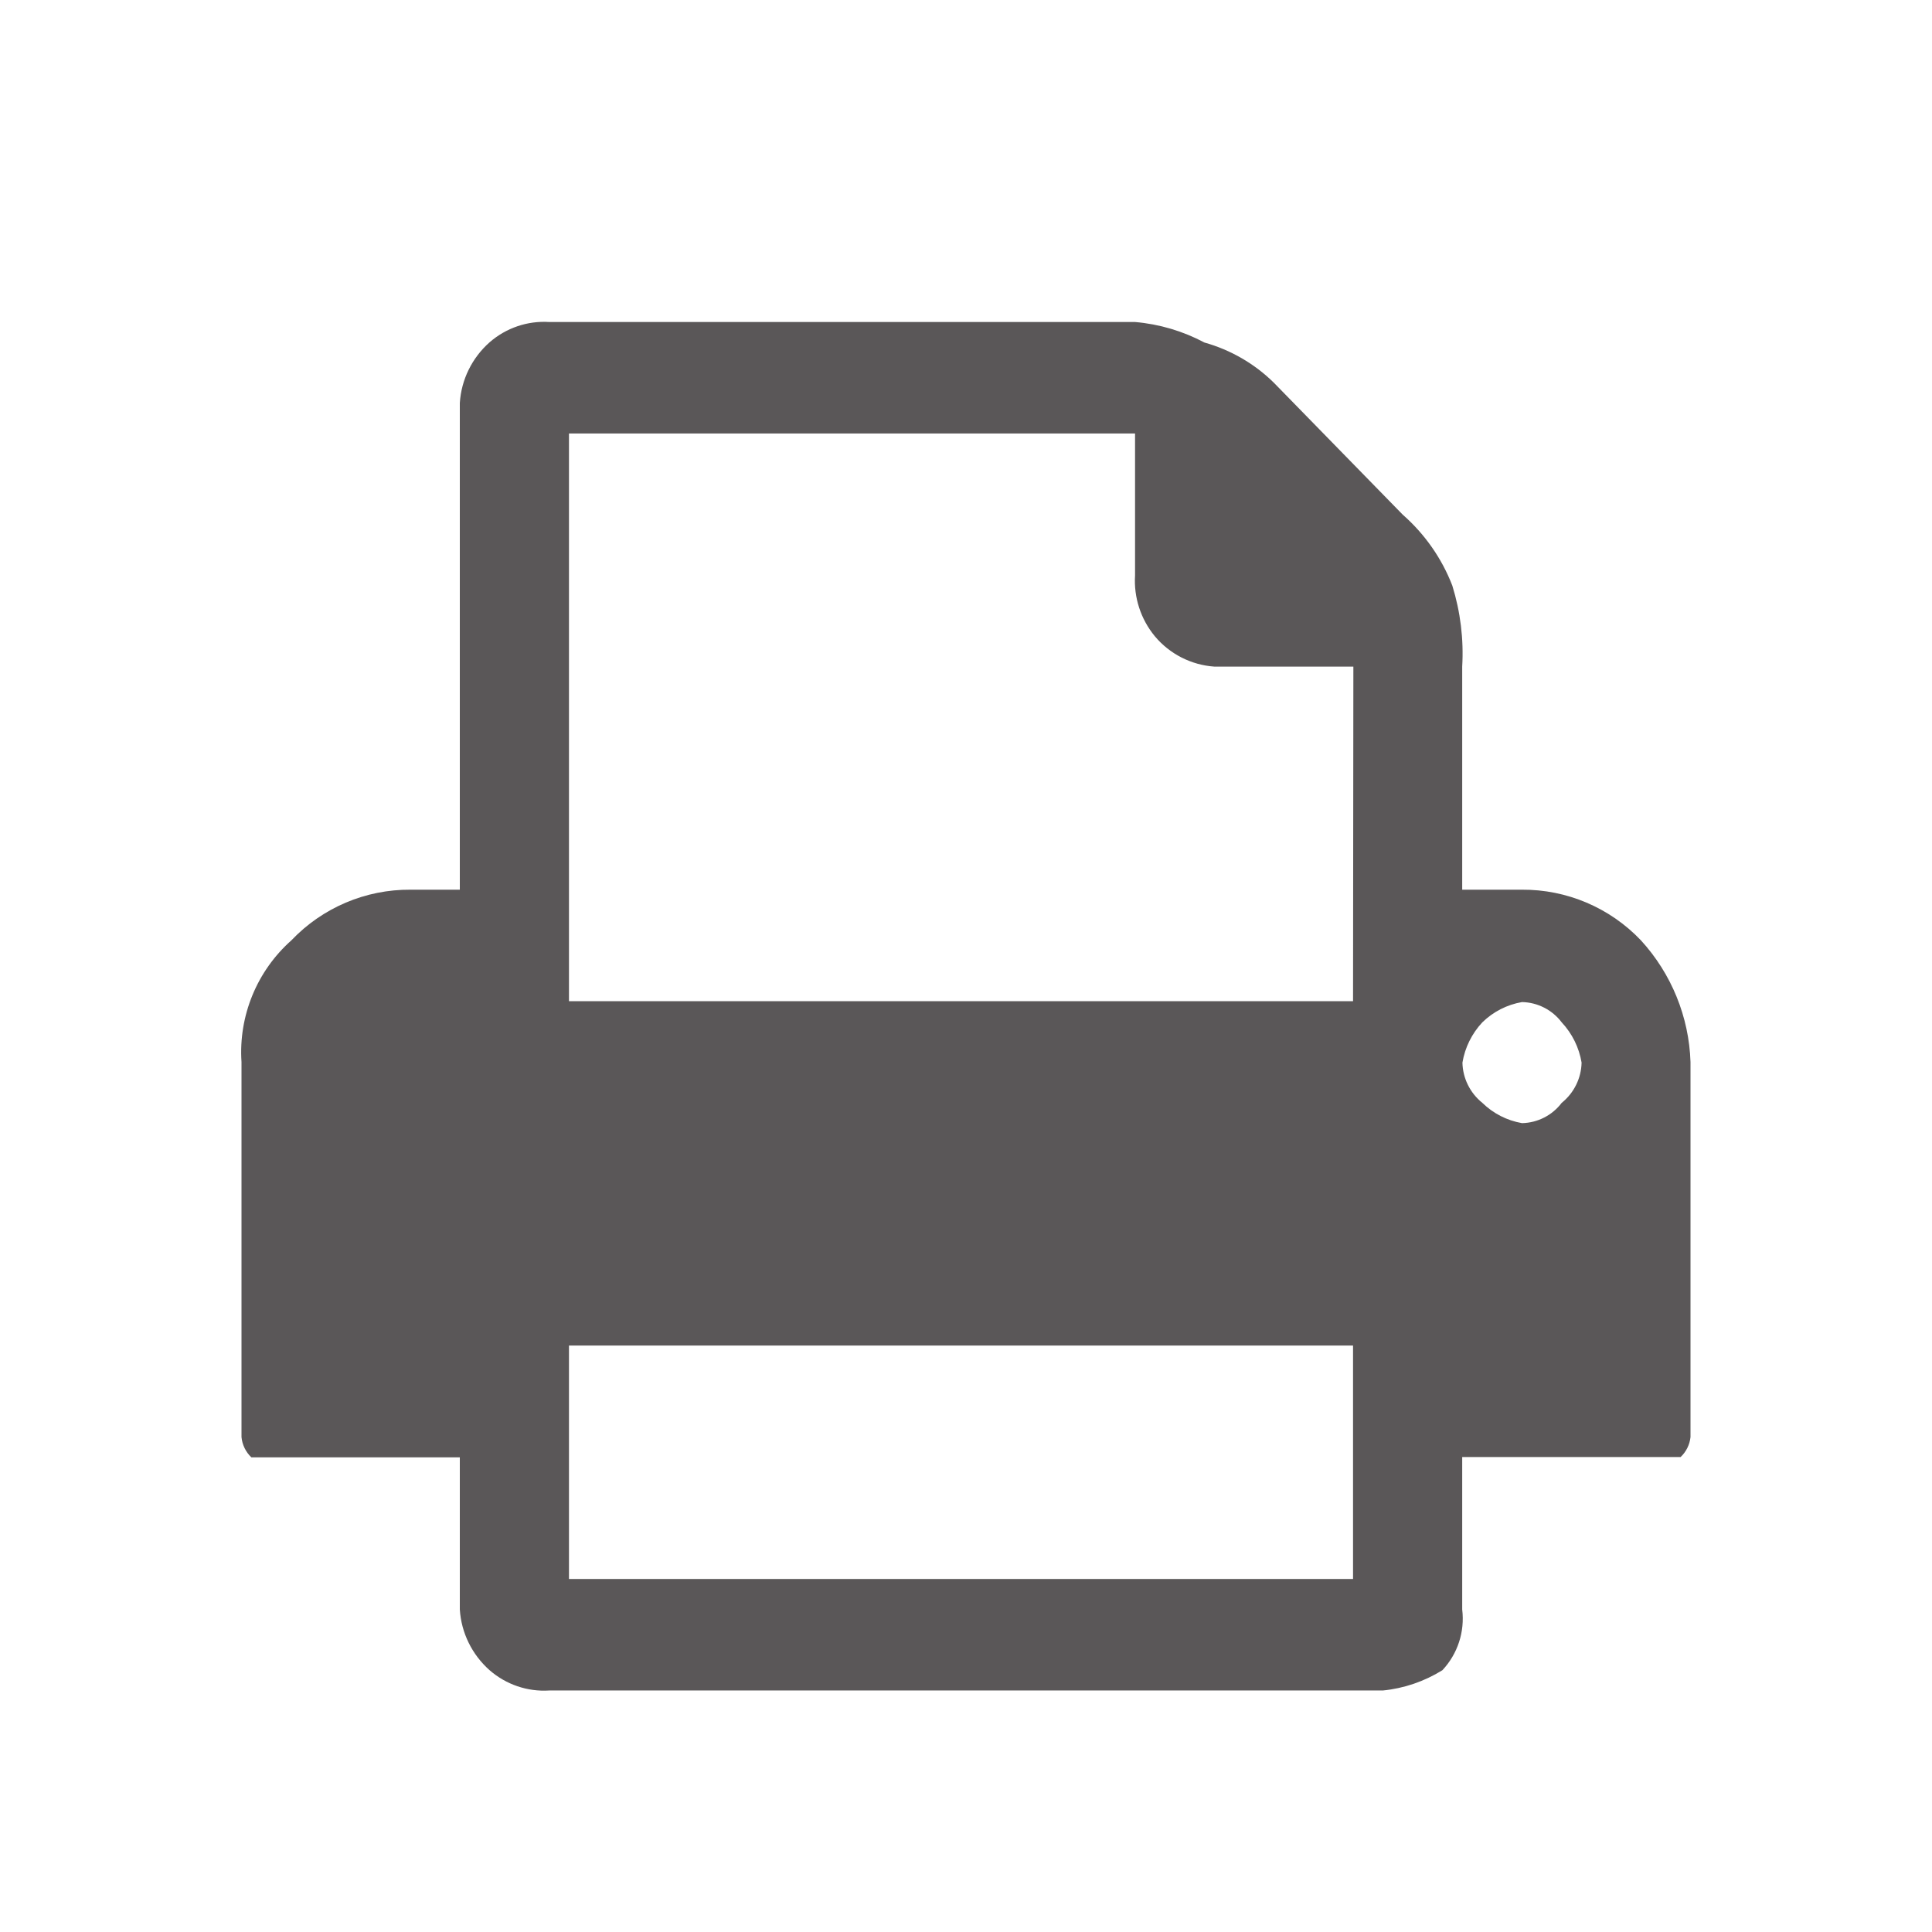 <?xml version="1.0" encoding="UTF-8"?><svg id="Ebene_1" xmlns="http://www.w3.org/2000/svg" width="24" height="24" viewBox="0 0 24 24"><path d="M20.384,11.681c-.385-.405-.921-.633-1.48-.629h-.74v-2.771c.02-.34-.022-.681-.123-1.007-.131-.339-.343-.641-.616-.881l-1.6-1.638c-.24-.237-.538-.409-.863-.5-.267-.142-.56-.229-.862-.255H6.822c-.27-.017-.536,.074-.74,.252-.218,.193-.352,.464-.37,.755v6.045h-.612c-.559-.004-1.095,.224-1.48,.629-.429,.381-.658,.939-.62,1.512v4.659c.009,.096,.053,.186,.123,.252h2.589v1.889c.018,.291,.152,.562,.37,.755,.204,.178,.47,.269,.74,.252h10.356c.263-.026,.516-.113,.74-.252,.19-.203,.28-.479,.246-.755v-1.893h2.713c.069-.065,.113-.153,.123-.248v-4.659c-.018-.561-.237-1.098-.616-1.512Zm-3.576,7.934H7.068v-2.9h9.74v2.9Zm0-7.178H7.068V5.385h7.032v1.763c-.017,.274,.071,.544,.246,.756,.185,.221,.452,.357,.74,.377h1.726l-.004,4.156Zm2.592,1.263c-.117,.155-.299,.248-.493,.252-.186-.032-.358-.12-.493-.252-.152-.122-.243-.305-.247-.5,.031-.187,.117-.361,.247-.5,.135-.132,.307-.22,.493-.252,.194,.004,.376,.097,.493,.252,.13,.139,.216,.313,.247,.5-.004,.195-.095,.378-.247,.5Z" style="fill:#5A5758;"/></svg>